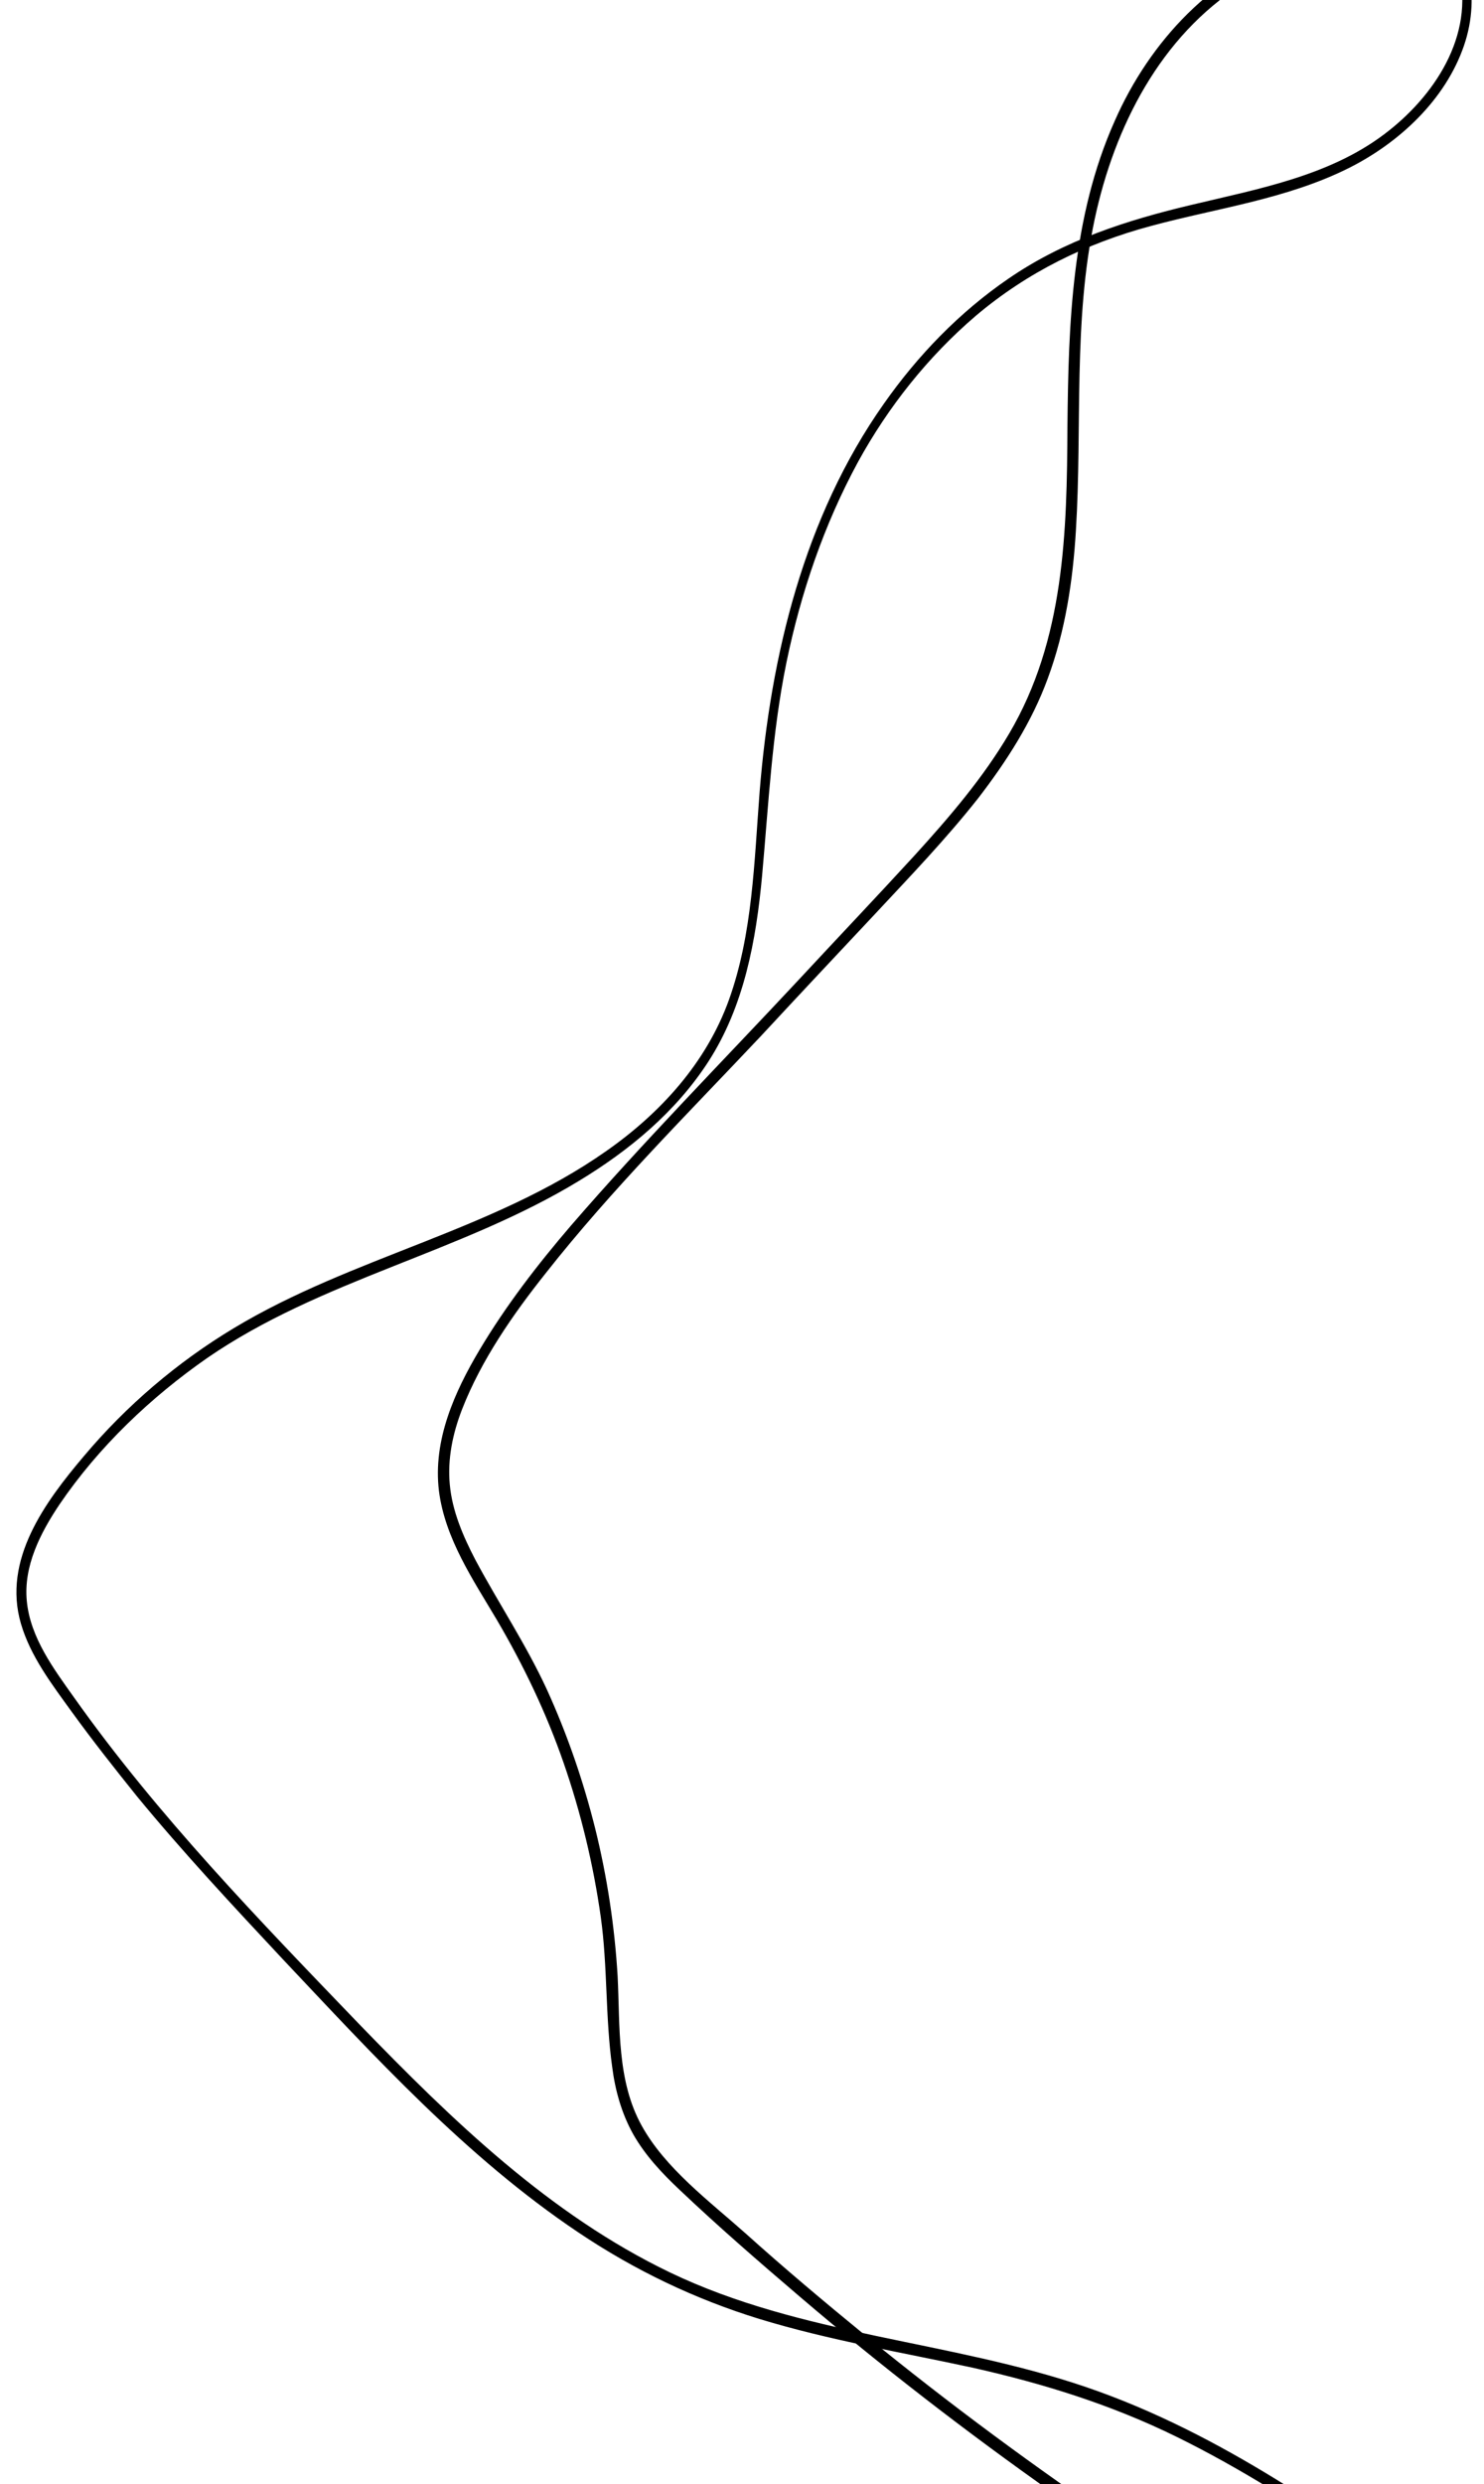 <svg xmlns="http://www.w3.org/2000/svg" viewBox="0 0 298.9 500" style="enable-background:new 0 0 298.9 500" xml:space="preserve"><style>#Calque_2 path {stroke:#000000;stroke-width:1;stroke-miterlimit:10;}</style><g id="Calque_2"><path d="M294.3-6c3.3 13.3-5 25.8-15.3 33.5-11.2 8.4-25.4 11-38.8 14.2-13.1 3.1-25.6 7.1-36.8 14.8-9.8 6.7-18.2 15.4-25 25.1-16 22.7-22.7 50.5-24.9 77.8-1.1 14.1-1.4 28.6-6.2 42-4.6 12.8-13.9 23-24.9 30.7-22.9 16.1-51.2 21.3-75.1 35.7-11.3 6.8-21.5 15.5-30 25.6-7.8 9.2-16.3 20.7-12.6 33.3 1.9 6.5 6.2 12.1 10.1 17.5 4.2 5.8 8.7 11.5 13.2 17.1 9.3 11.3 19.3 22 29.3 32.7 18.5 19.6 36.9 39.8 59.4 54.9 11.3 7.6 23.4 13.4 36.4 17.4 14.1 4.3 28.6 6.7 42.9 9.8 14.3 3.2 28.1 7.5 41.3 14 13 6.4 25.2 14.2 37.1 22.4 5.7 3.9 11.3 8 16.9 12.1.7.5 1.3-.6.6-1.1-22.9-16.5-46.3-33.3-73.2-42.5-27.5-9.4-57.4-10.4-83.9-23.1-24.4-11.7-44.1-30.8-62.7-50-20.2-21-40.7-42.1-57.5-65.8-4.2-5.9-9-12.3-9.7-19.8-.7-7.2 2.8-14 6.7-19.8 7.9-11.6 18.4-21.6 29.9-29.6 23-15.8 51.1-21.2 74.8-35.6 10.1-6.1 19.4-13.8 25.9-23.8 7.2-11.1 9.6-24.3 10.8-37.3 1.3-14.4 2-28.7 4.9-42.9 2.9-14.1 7.6-27.9 14.5-40.6 6.1-11.1 14.1-21.2 23.8-29.5 10.4-8.8 22.4-14.7 35.5-18.2 13.3-3.6 27.4-5.4 39.9-11.7 9.9-5 19.1-13.5 22.8-24.3 1.7-5 2-10.2.7-15.3.2-.8-1-.4-.8.3z"/><path d="M226.5 509.4c-18.1-12.2-35.6-25.1-52.5-38.9-8.2-6.7-16.3-13.5-24.2-20.6-7.3-6.5-16.2-13.1-21-21.8-5.1-9.2-4.4-20.2-4.9-30.3-.6-10-2.1-19.9-4.5-29.6-2.4-9.6-5.6-18.9-9.7-27.9-4.2-9.1-9.7-17.3-14.4-26.1-2.5-4.8-4.7-9.9-5.2-15.3-.5-5.3.6-10.5 2.5-15.4 3.9-10 10.3-19.2 16.9-27.5 13.3-16.9 28.7-32.2 43.4-47.8 7.7-8.3 15.5-16.6 23.2-24.8 7-7.5 14.1-14.9 20.5-23 5.7-7.4 10.8-15.3 14-24.1 3.5-9.5 5-19.5 5.6-29.5 1.3-21-.6-42.1 3.8-62.8 4-18.7 13.3-37 29.8-47.5 3.8-2.4 7.9-4.3 12.2-5.7.8-.2.4-1.4-.3-1.2-16.9 5.2-29.7 19-36.7 34.9-8.6 19.2-9.3 40.5-9.5 61.2-.1 21.5-.6 43.2-11.8 62.2-5.3 9-12.1 16.9-19.1 24.6-7.7 8.4-15.6 16.7-23.4 25.1-15.3 16.4-31.1 32.4-45.8 49.4-6.7 7.8-13.1 16.1-18.4 25-5 8.4-9.3 18-8.1 28 1.2 9.5 6.8 17.7 11.6 25.8 5.4 9.2 10 18.8 13.5 28.9 3.5 10.1 6 20.5 7.5 31.1 1.4 10 .9 20.2 2.3 30.2.6 4.7 1.9 9.3 4.2 13.4 2.4 4.2 5.7 7.7 9.2 11 7.8 7.4 16 14.5 24.2 21.5 16.4 14 33.5 27.2 51.1 39.6l13.5 9.3c.5.1 1.2-1 .5-1.4z"/></g></svg>